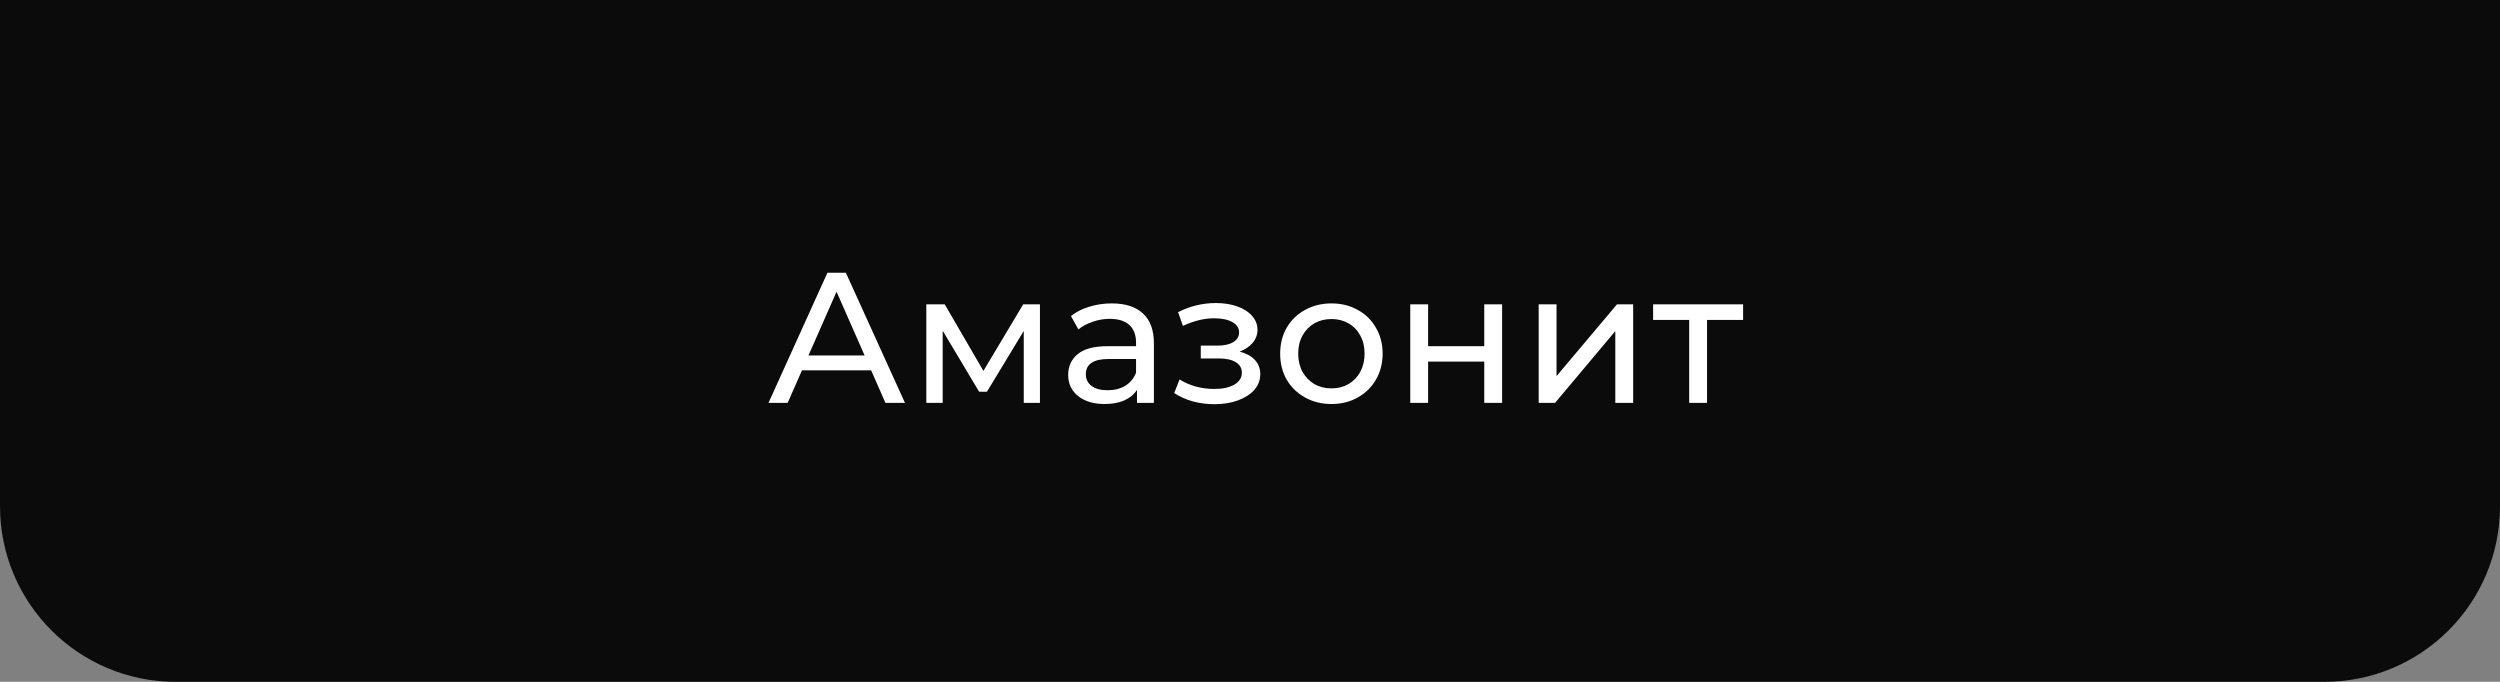 <?xml version="1.0" encoding="UTF-8"?> <svg xmlns="http://www.w3.org/2000/svg" width="242" height="66" viewBox="0 0 242 66" fill="none"><rect x="0" y="0" width="242" height="66" fill="#808080" stroke="none"/> <path d="M0 0H242V49C242 58.389 234.389 66 225 66H17C7.611 66 0 58.389 0 49V0Z" fill="#0B0B0B"></path> <path d="M84.326 35.85H77.63L76.244 39H74.39L80.096 26.4H81.878L87.602 39H85.712L84.326 35.85ZM83.696 34.41L80.978 28.236L78.26 34.41H83.696ZM100.666 29.46V39H99.1V32.034L95.536 37.92H94.78L91.252 32.016V39H89.668V29.46H91.45L95.194 35.904L99.046 29.46H100.666ZM107.612 29.37C108.932 29.37 109.94 29.694 110.636 30.342C111.344 30.99 111.698 31.956 111.698 33.24V39H110.06V37.74C109.772 38.184 109.358 38.526 108.818 38.766C108.29 38.994 107.66 39.108 106.928 39.108C105.86 39.108 105.002 38.85 104.354 38.334C103.718 37.818 103.4 37.14 103.4 36.3C103.4 35.46 103.706 34.788 104.318 34.284C104.93 33.768 105.902 33.51 107.234 33.51H109.97V33.168C109.97 32.424 109.754 31.854 109.322 31.458C108.89 31.062 108.254 30.864 107.414 30.864C106.85 30.864 106.298 30.96 105.758 31.152C105.218 31.332 104.762 31.578 104.39 31.89L103.67 30.594C104.162 30.198 104.75 29.898 105.434 29.694C106.118 29.478 106.844 29.37 107.612 29.37ZM107.216 37.776C107.876 37.776 108.446 37.632 108.926 37.344C109.406 37.044 109.754 36.624 109.97 36.084V34.752H107.306C105.842 34.752 105.11 35.244 105.11 36.228C105.11 36.708 105.296 37.086 105.668 37.362C106.04 37.638 106.556 37.776 107.216 37.776ZM119.997 34.032C120.633 34.2 121.125 34.47 121.473 34.842C121.821 35.214 121.995 35.676 121.995 36.228C121.995 36.792 121.803 37.296 121.419 37.74C121.035 38.172 120.501 38.514 119.817 38.766C119.145 39.006 118.389 39.126 117.549 39.126C116.841 39.126 116.145 39.036 115.461 38.856C114.789 38.664 114.189 38.394 113.661 38.046L114.183 36.732C114.639 37.02 115.161 37.248 115.749 37.416C116.337 37.572 116.931 37.65 117.531 37.65C118.347 37.65 118.995 37.512 119.475 37.236C119.967 36.948 120.213 36.564 120.213 36.084C120.213 35.64 120.015 35.298 119.619 35.058C119.235 34.818 118.689 34.698 117.981 34.698H116.235V33.456H117.855C118.503 33.456 119.013 33.342 119.385 33.114C119.757 32.886 119.943 32.574 119.943 32.178C119.943 31.746 119.721 31.41 119.277 31.17C118.845 30.93 118.257 30.81 117.513 30.81C116.565 30.81 115.563 31.056 114.507 31.548L114.039 30.216C115.203 29.628 116.421 29.334 117.693 29.334C118.461 29.334 119.151 29.442 119.763 29.658C120.375 29.874 120.855 30.18 121.203 30.576C121.551 30.972 121.725 31.422 121.725 31.926C121.725 32.394 121.569 32.814 121.257 33.186C120.945 33.558 120.525 33.84 119.997 34.032ZM128.888 39.108C127.94 39.108 127.088 38.898 126.332 38.478C125.576 38.058 124.982 37.482 124.55 36.75C124.13 36.006 123.92 35.166 123.92 34.23C123.92 33.294 124.13 32.46 124.55 31.728C124.982 30.984 125.576 30.408 126.332 30C127.088 29.58 127.94 29.37 128.888 29.37C129.836 29.37 130.682 29.58 131.426 30C132.182 30.408 132.77 30.984 133.19 31.728C133.622 32.46 133.838 33.294 133.838 34.23C133.838 35.166 133.622 36.006 133.19 36.75C132.77 37.482 132.182 38.058 131.426 38.478C130.682 38.898 129.836 39.108 128.888 39.108ZM128.888 37.596C129.5 37.596 130.046 37.458 130.526 37.182C131.018 36.894 131.402 36.498 131.678 35.994C131.954 35.478 132.092 34.89 132.092 34.23C132.092 33.57 131.954 32.988 131.678 32.484C131.402 31.968 131.018 31.572 130.526 31.296C130.046 31.02 129.5 30.882 128.888 30.882C128.276 30.882 127.724 31.02 127.232 31.296C126.752 31.572 126.368 31.968 126.08 32.484C125.804 32.988 125.666 33.57 125.666 34.23C125.666 34.89 125.804 35.478 126.08 35.994C126.368 36.498 126.752 36.894 127.232 37.182C127.724 37.458 128.276 37.596 128.888 37.596ZM136.513 29.46H138.241V33.51H143.677V29.46H145.405V39H143.677V35.004H138.241V39H136.513V29.46ZM148.945 29.46H150.673V36.408L156.523 29.46H158.089V39H156.361V32.052L150.529 39H148.945V29.46ZM168.733 30.972H165.241V39H163.513V30.972H160.021V29.46H168.733V30.972Z" fill="white"></path> </svg> 